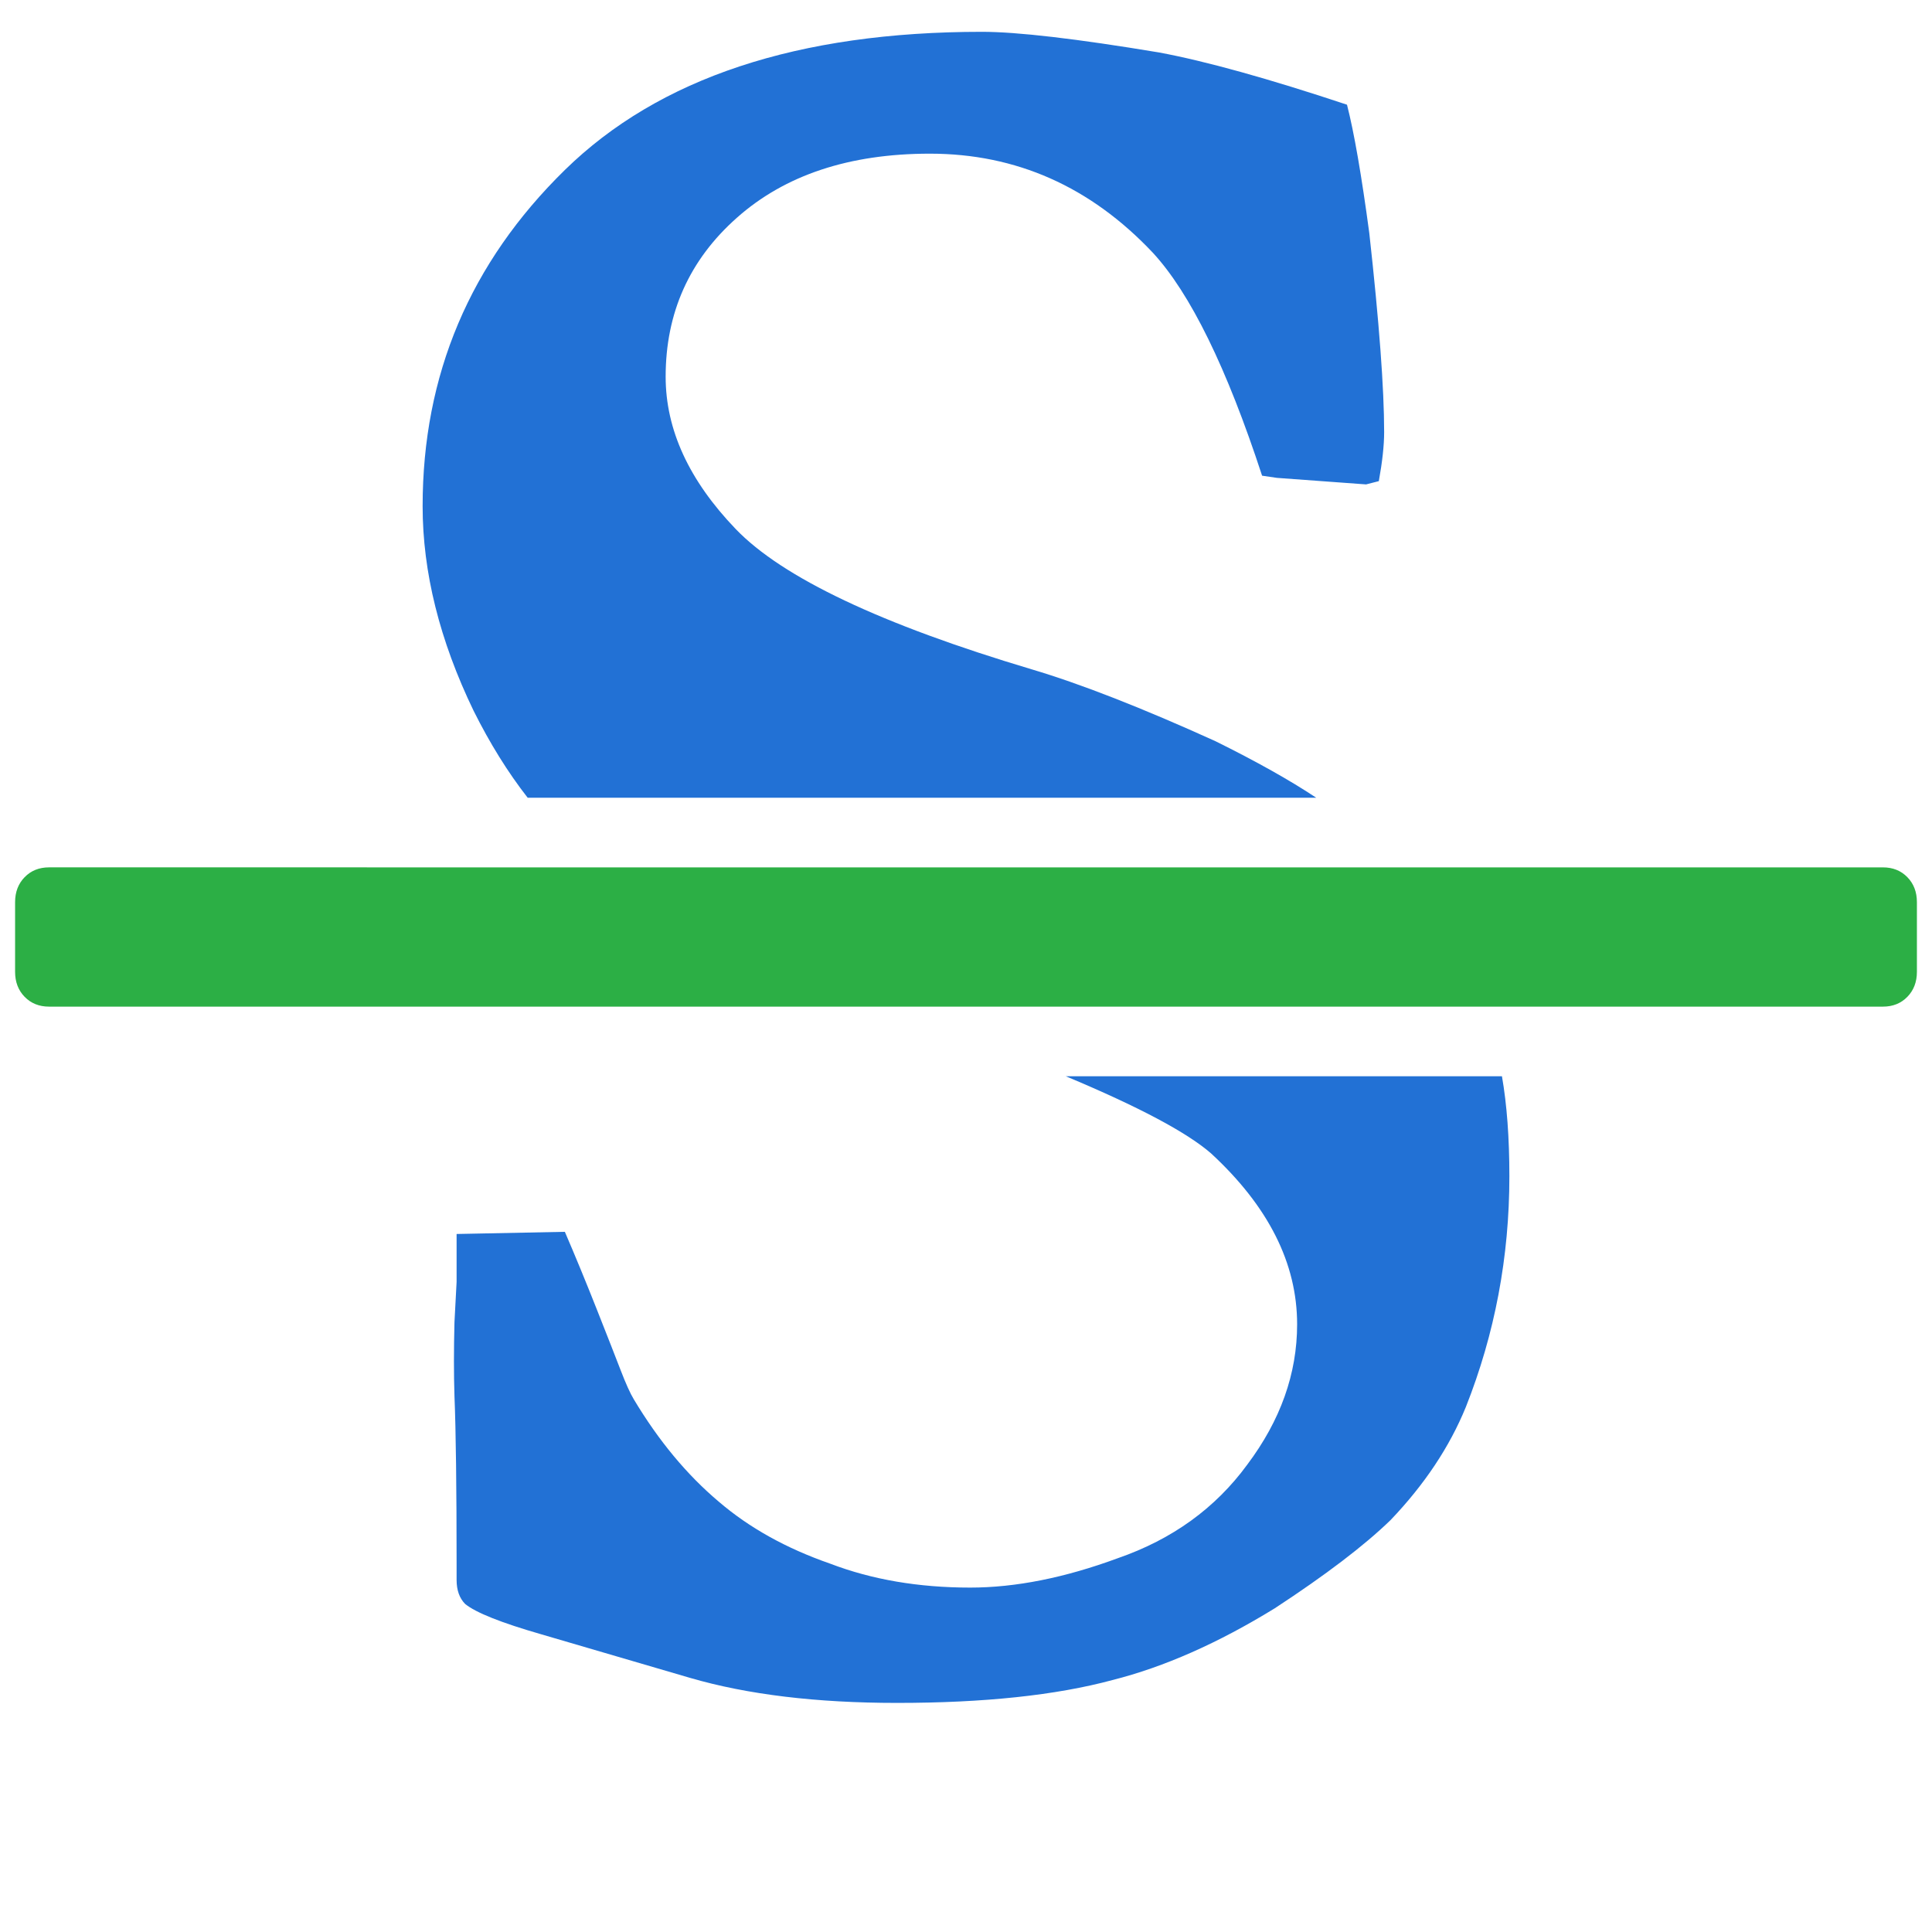 <?xml version="1.0" encoding="UTF-8" standalone="no"?>
<!-- Created with Inkscape (http://www.inkscape.org/) -->

<svg
   xmlns:dc="http://purl.org/dc/elements/1.1/"
   xmlns:cc="http://creativecommons.org/ns#"
   xmlns:rdf="http://www.w3.org/1999/02/22-rdf-syntax-ns#"
   xmlns:svg="http://www.w3.org/2000/svg"
   xmlns="http://www.w3.org/2000/svg"
   xmlns:sodipodi="http://sodipodi.sourceforge.net/DTD/sodipodi-0.dtd"
   xmlns:inkscape="http://www.inkscape.org/namespaces/inkscape"
   width="128"
   height="128"
   viewBox="0 0 128 128"
   id="svg2"
   version="1.1"
   inkscape:version="0.92.4 5da689c313, 2019-01-14"
   sodipodi:docname="format-text-strikethrough.svg">
  <defs
     id="defs4" />
  <sodipodi:namedview
     id="base"
     pagecolor="#ffffff"
     bordercolor="#666666"
     borderopacity="1.0"
     inkscape:pageopacity="0.0"
     inkscape:pageshadow="2"
     inkscape:zoom="7.919596"
     inkscape:cx="52.937487"
     inkscape:cy="73.610886"
     inkscape:document-units="px"
     inkscape:current-layer="layer1"
     showgrid="false"
     units="px"
     inkscape:window-width="2560"
     inkscape:window-height="1400"
     inkscape:window-x="0"
     inkscape:window-y="40"
     inkscape:window-maximized="0" />
  <g
     inkscape:label="Layer 1"
     inkscape:groupmode="layer"
     id="layer1"
     transform="translate(0,-924.362)">
    <path
       inkscape:connector-curvature="0"
       d="m 124.75,981.828 q 0.984,0 1.617,0.649 Q 127,983.125 127,984.134 v 4.613 q 0,1.009 -0.633,1.658 -0.633,0.649 -1.617,0.649 H 3.25 q -0.984,0 -1.617,-0.649 Q 1,989.757 1,988.747 v -4.613 q 0,-1.009 0.633,-1.658 0.633,-0.649 1.617,-0.649 z"
       id="path4143"
       style="fill:#2caf45;fill-opacity:1;stroke-width:1.012" />
    <path
       style="fill:#2271d5;fill-opacity:1;stroke-width:1.012"
       d="M 34.961,977.215 Q 32.992,974.692 31.375,971.448 28,964.456 28,957.897 q 0,-13.047 9.422,-22.273 9.352,-9.154 27.633,-9.154 3.516,0 11.742,1.369 4.641,0.865 12.445,3.46 0.703,2.739 1.477,8.505 0.984,8.866 0.984,13.191 0,1.297 -0.352,3.244 l -0.844,0.216 -5.906,-0.433 -0.984,-0.144 q -3.516,-10.74 -7.242,-14.776 -6.188,-6.559 -14.766,-6.559 -8.016,0 -12.797,4.253 -4.711,4.181 -4.711,10.524 0,5.262 4.641,10.091 4.641,4.829 19.617,9.298 4.852,1.442 12.164,4.757 4.078,2.018 6.68,3.748 z"
       id="path4141"
       inkscape:connector-curvature="0" />
    <path
       style="fill:#2271d5;fill-opacity:1;stroke-width:1.012"
       d="M 70.609,995.667 H 99.508 Q 100,998.478 100,1002.298 q 0,8.001 -2.883,15.281 -1.617,3.964 -4.992,7.496 -2.602,2.523 -7.664,5.838 -5.625,3.46 -10.758,4.757 -5.625,1.514 -14.273,1.514 -8.016,0 -13.711,-1.658 l -9.844,-2.883 q -4.008,-1.153 -5.062,-2.018 -0.562,-0.577 -0.562,-1.586 v -0.937 q 0,-7.785 -0.141,-11.244 -0.07,-2.163 0,-4.902 l 0.141,-2.667 v -3.172 l 7.172,-0.144 q 1.055,2.451 2.109,5.118 1.055,2.667 1.582,4.036 0.527,1.369 0.879,1.946 2.461,4.109 5.625,6.776 3.023,2.595 7.383,4.109 4.148,1.586 9.281,1.586 4.5,0 9.773,-1.946 5.414,-1.874 8.578,-6.199 3.305,-4.397 3.305,-9.298 0,-6.055 -5.695,-11.317 -2.391,-2.09 -9.633,-5.118 z"
       id="path4"
       inkscape:connector-curvature="0" />
  </g>
</svg>
